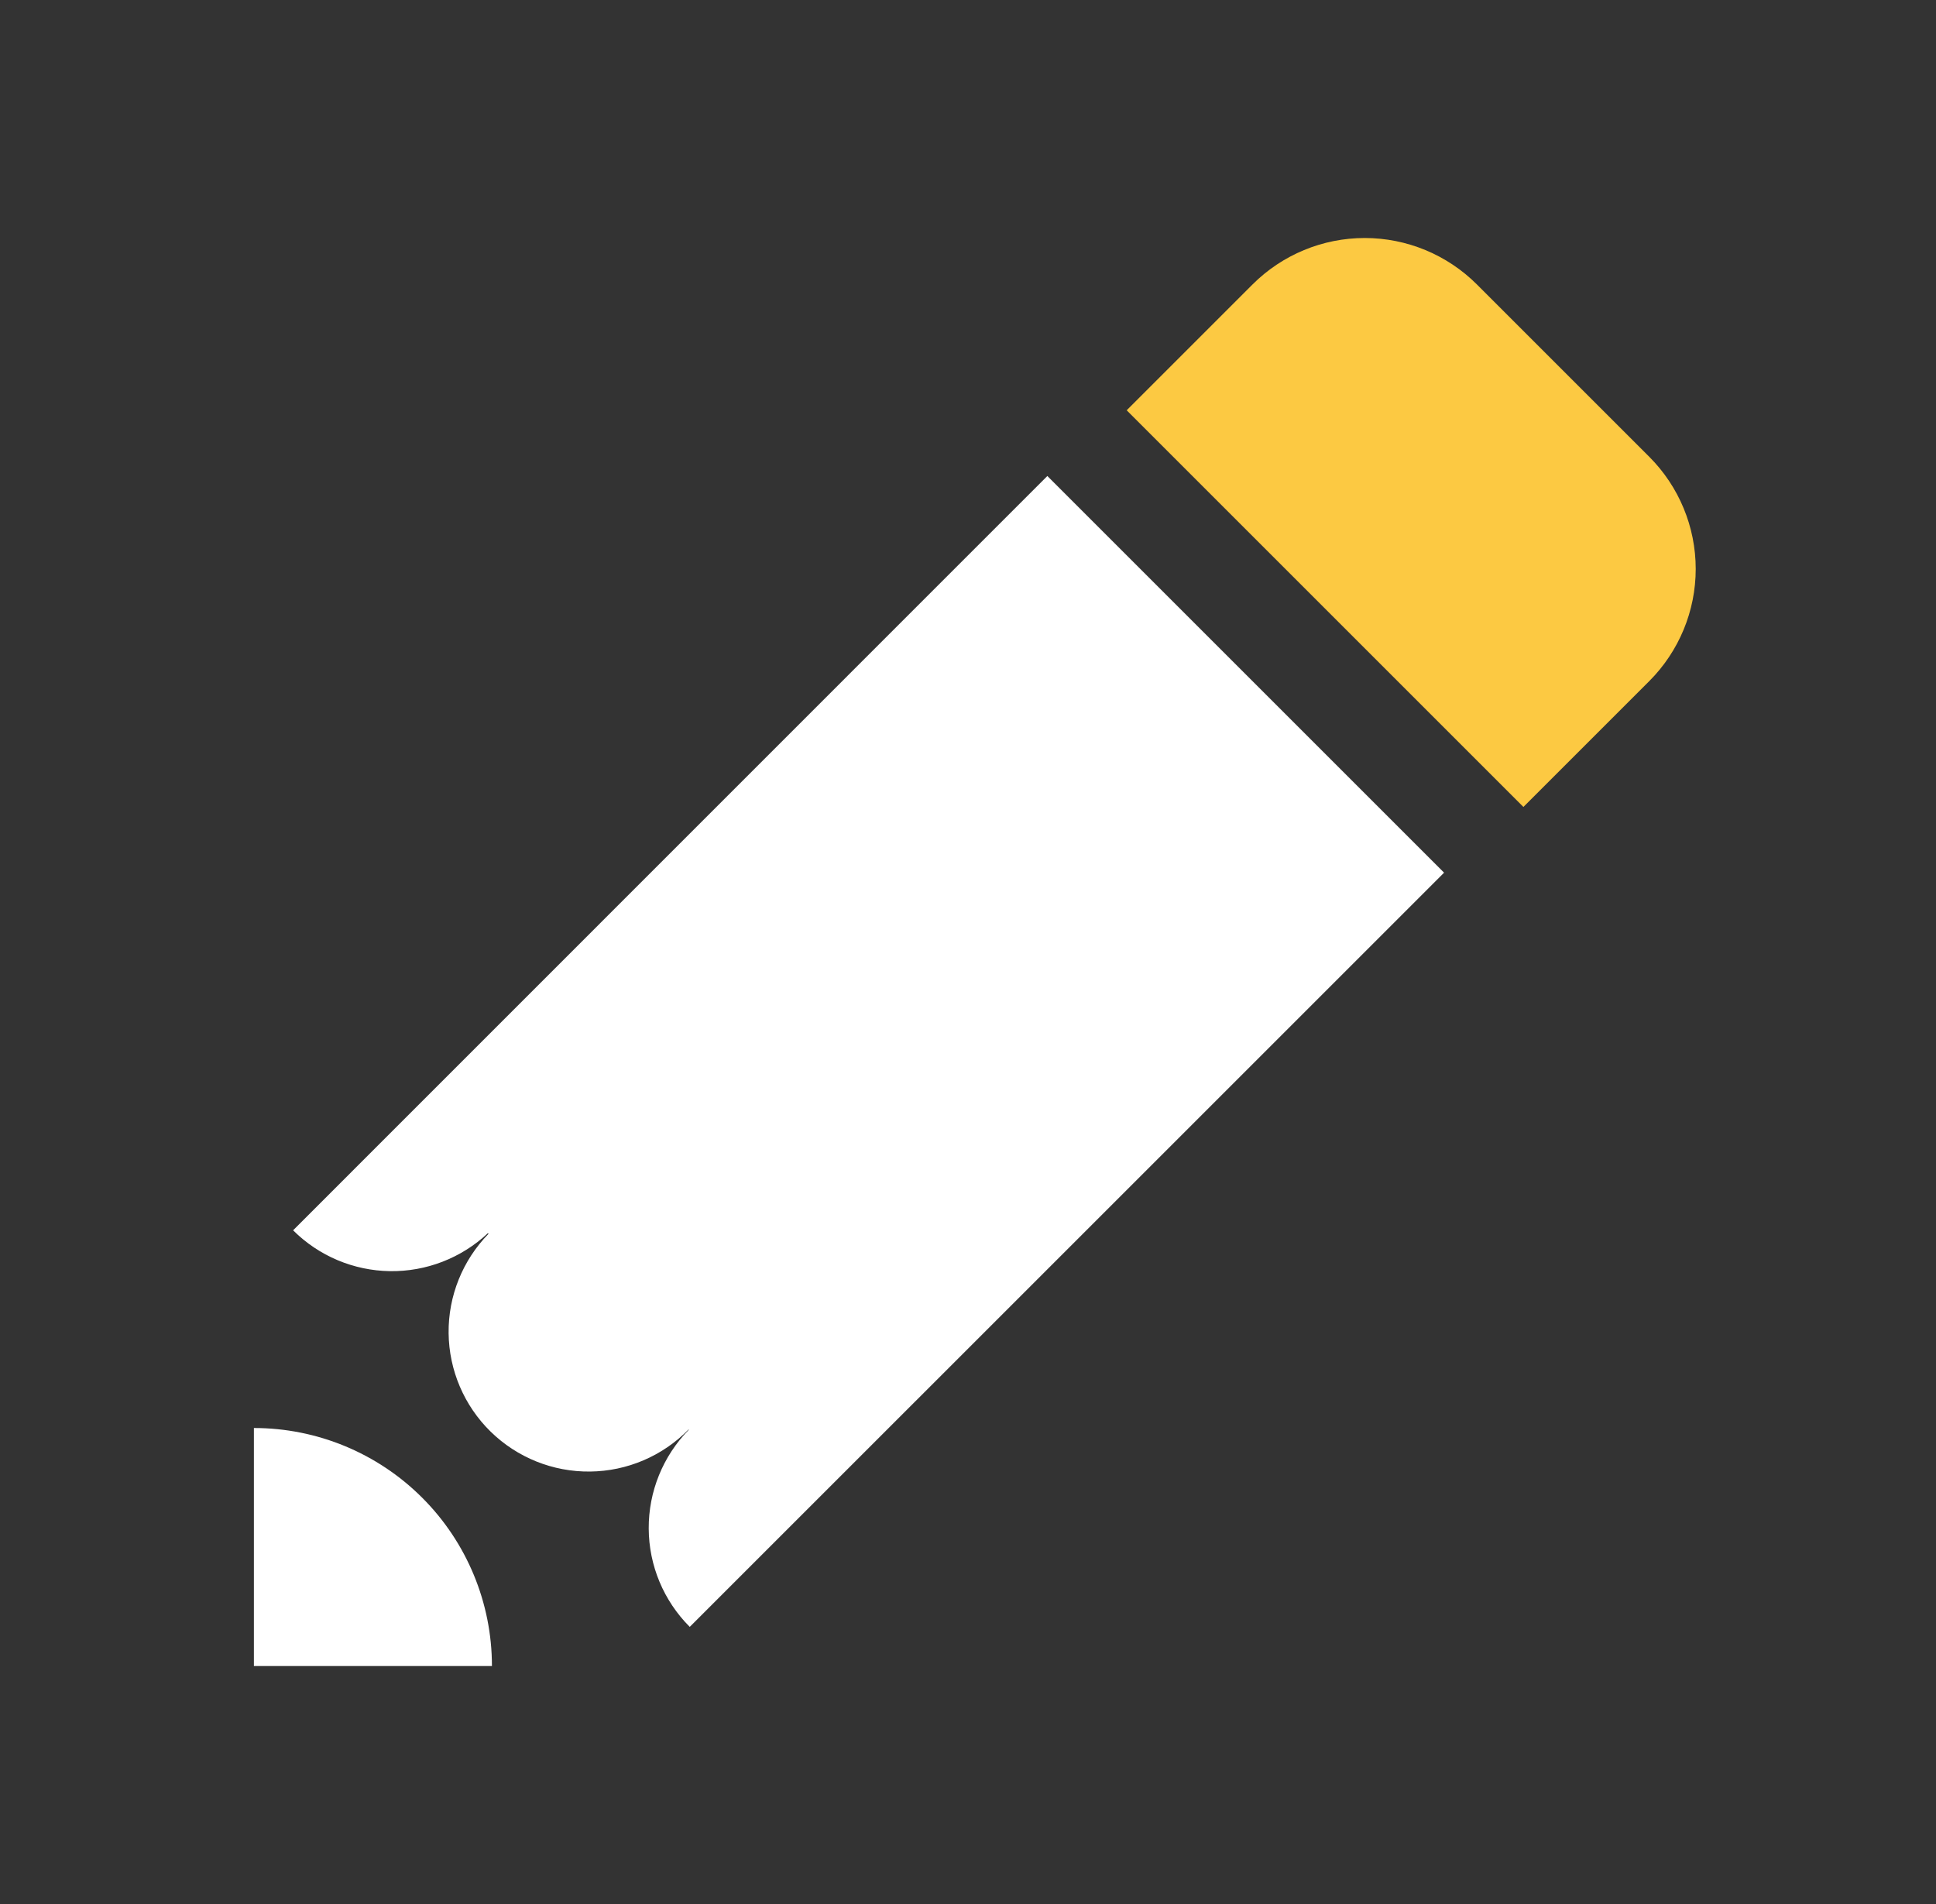 <?xml version="1.0" encoding="UTF-8"?> <svg xmlns="http://www.w3.org/2000/svg" width="61" height="60" viewBox="0 0 61 60" fill="none"><rect x="0" y="0" width="61" height="60" fill="#333333" stroke="none"/><path d="M33 15L45.5 27.5L21.733 51.267C20.91 50.445 20.445 49.331 20.44 48.167C20.434 47.004 20.888 45.886 21.703 45.055L21.695 45.047C20.877 45.883 19.761 46.36 18.591 46.372C17.422 46.385 16.296 45.933 15.46 45.115C14.624 44.297 14.148 43.181 14.135 42.011C14.122 40.842 14.575 39.716 15.393 38.88L15.373 38.86C14.538 39.644 13.431 40.074 12.286 40.057C11.14 40.04 10.046 39.579 9.235 38.77L33 15ZM8 45V52.5H15.5C15.5 50.511 14.71 48.603 13.303 47.197C11.897 45.79 9.989 45 8 45Z" fill="white"></path><path d="M51.965 14.394L46.535 8.964C45.597 8.027 44.326 7.5 43 7.5C41.674 7.5 40.403 8.027 39.465 8.964L35.5 12.929L48 25.429L51.965 21.464C52.902 20.526 53.429 19.255 53.429 17.929C53.429 16.603 52.902 15.332 51.965 14.394Z" fill="#FCC942"></path></svg> 